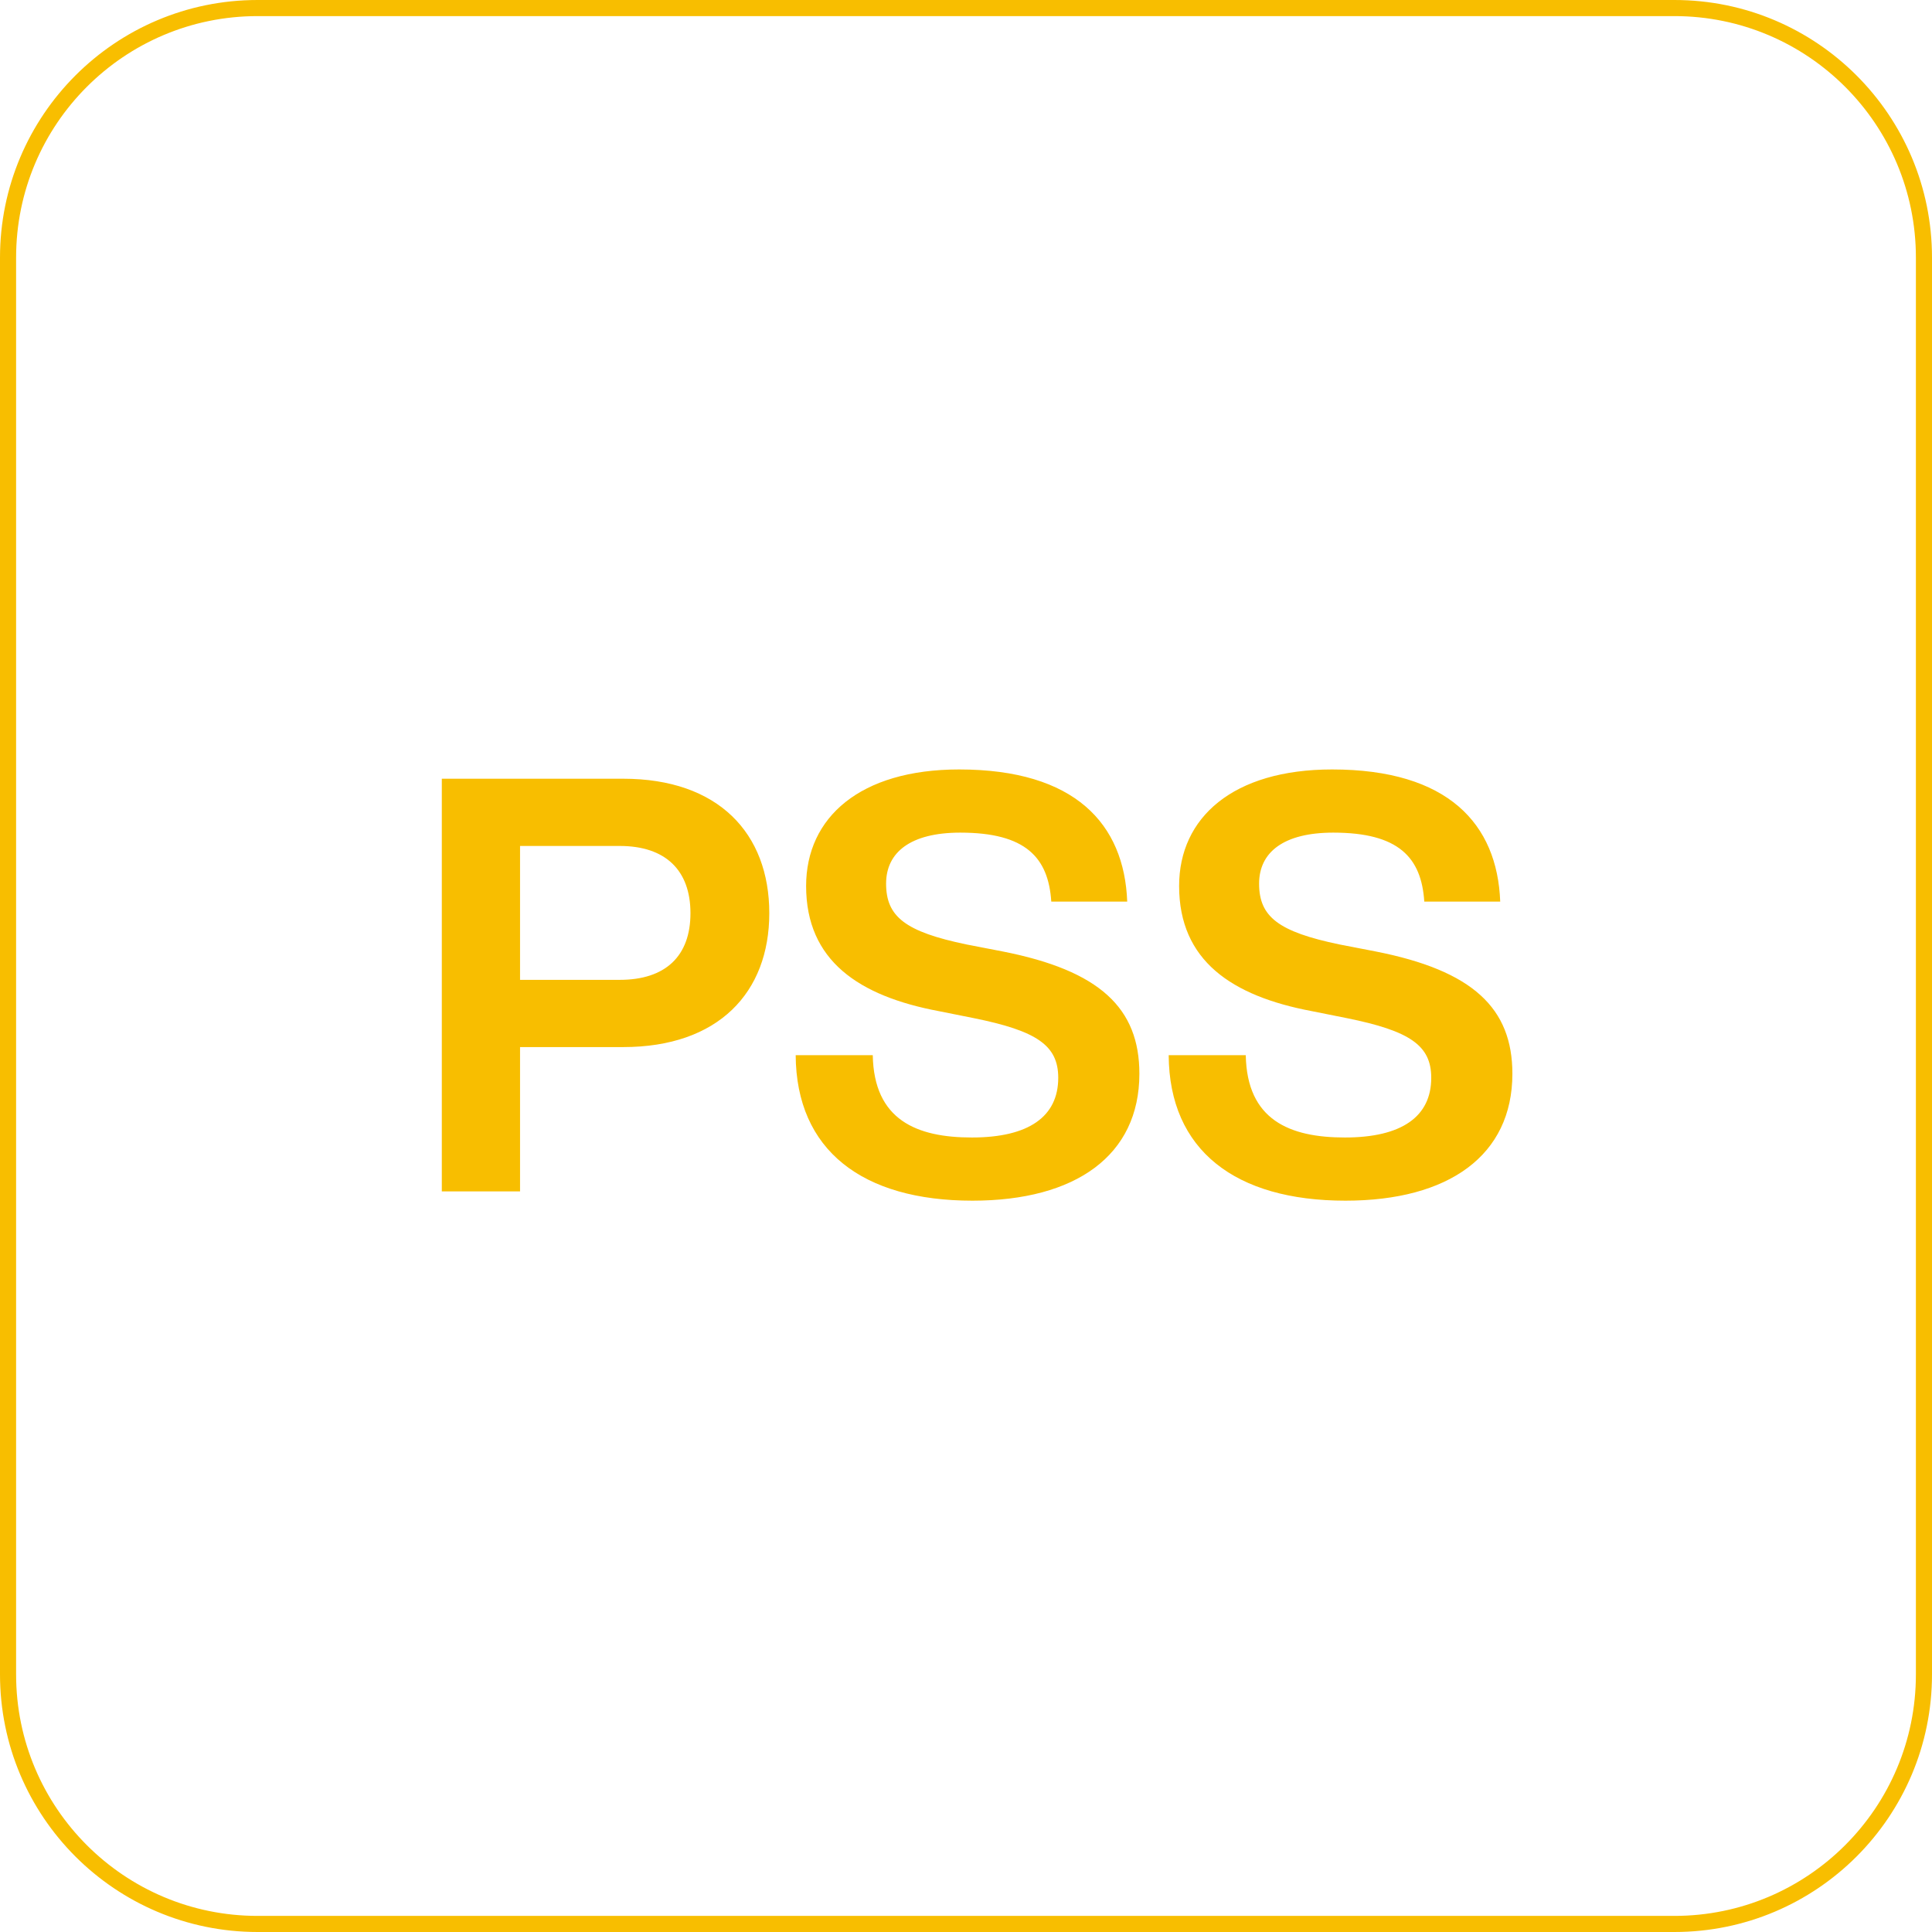 <svg width="120" height="120" viewBox="0 0 120 120" fill="none" xmlns="http://www.w3.org/2000/svg">
<path d="M0.5 16C0.5 7.44 7.44 0.5 16 0.5H104C112.56 0.5 119.5 7.44 119.5 16V104C119.5 112.56 112.56 119.5 104 119.5H16C7.44 119.5 0.5 112.56 0.5 104V16Z" stroke="#F8BE00"/>
<path d="M38.709 48.368C44.614 48.368 47.782 51.752 47.782 56.72C47.782 61.652 44.614 65.036 38.709 65.036H32.301V74H27.442V48.368H38.709ZM32.301 60.86H38.493C41.337 60.86 42.886 59.384 42.886 56.72C42.886 54.056 41.337 52.544 38.493 52.544H32.301V60.86ZM60.401 74.576C53.561 74.576 49.457 71.444 49.421 65.54H54.209C54.281 69.572 56.945 70.652 60.365 70.652C63.893 70.652 65.729 69.356 65.729 66.944C65.729 64.928 64.397 64.028 60.473 63.236L58.313 62.804C53.345 61.868 50.069 59.672 50.069 55.028C50.069 50.78 53.417 47.792 59.573 47.792C66.773 47.792 69.833 51.176 70.013 56H65.297C65.117 53.264 63.713 51.716 59.645 51.716C56.549 51.716 55.037 52.94 55.037 54.884C55.037 56.936 56.225 57.872 60.041 58.664L62.273 59.096C68.321 60.284 70.769 62.624 70.769 66.692C70.769 71.768 66.809 74.576 60.401 74.576ZM83.569 74.576C76.729 74.576 72.625 71.444 72.589 65.54H77.377C77.449 69.572 80.113 70.652 83.533 70.652C87.061 70.652 88.897 69.356 88.897 66.944C88.897 64.928 87.565 64.028 83.641 63.236L81.481 62.804C76.513 61.868 73.237 59.672 73.237 55.028C73.237 50.78 76.585 47.792 82.741 47.792C89.941 47.792 93.001 51.176 93.181 56H88.465C88.285 53.264 86.881 51.716 82.813 51.716C79.717 51.716 78.205 52.94 78.205 54.884C78.205 56.936 79.393 57.872 83.209 58.664L85.441 59.096C91.489 60.284 93.937 62.624 93.937 66.692C93.937 71.768 89.977 74.576 83.569 74.576Z" fill="#F8BE00"/>
</svg>
